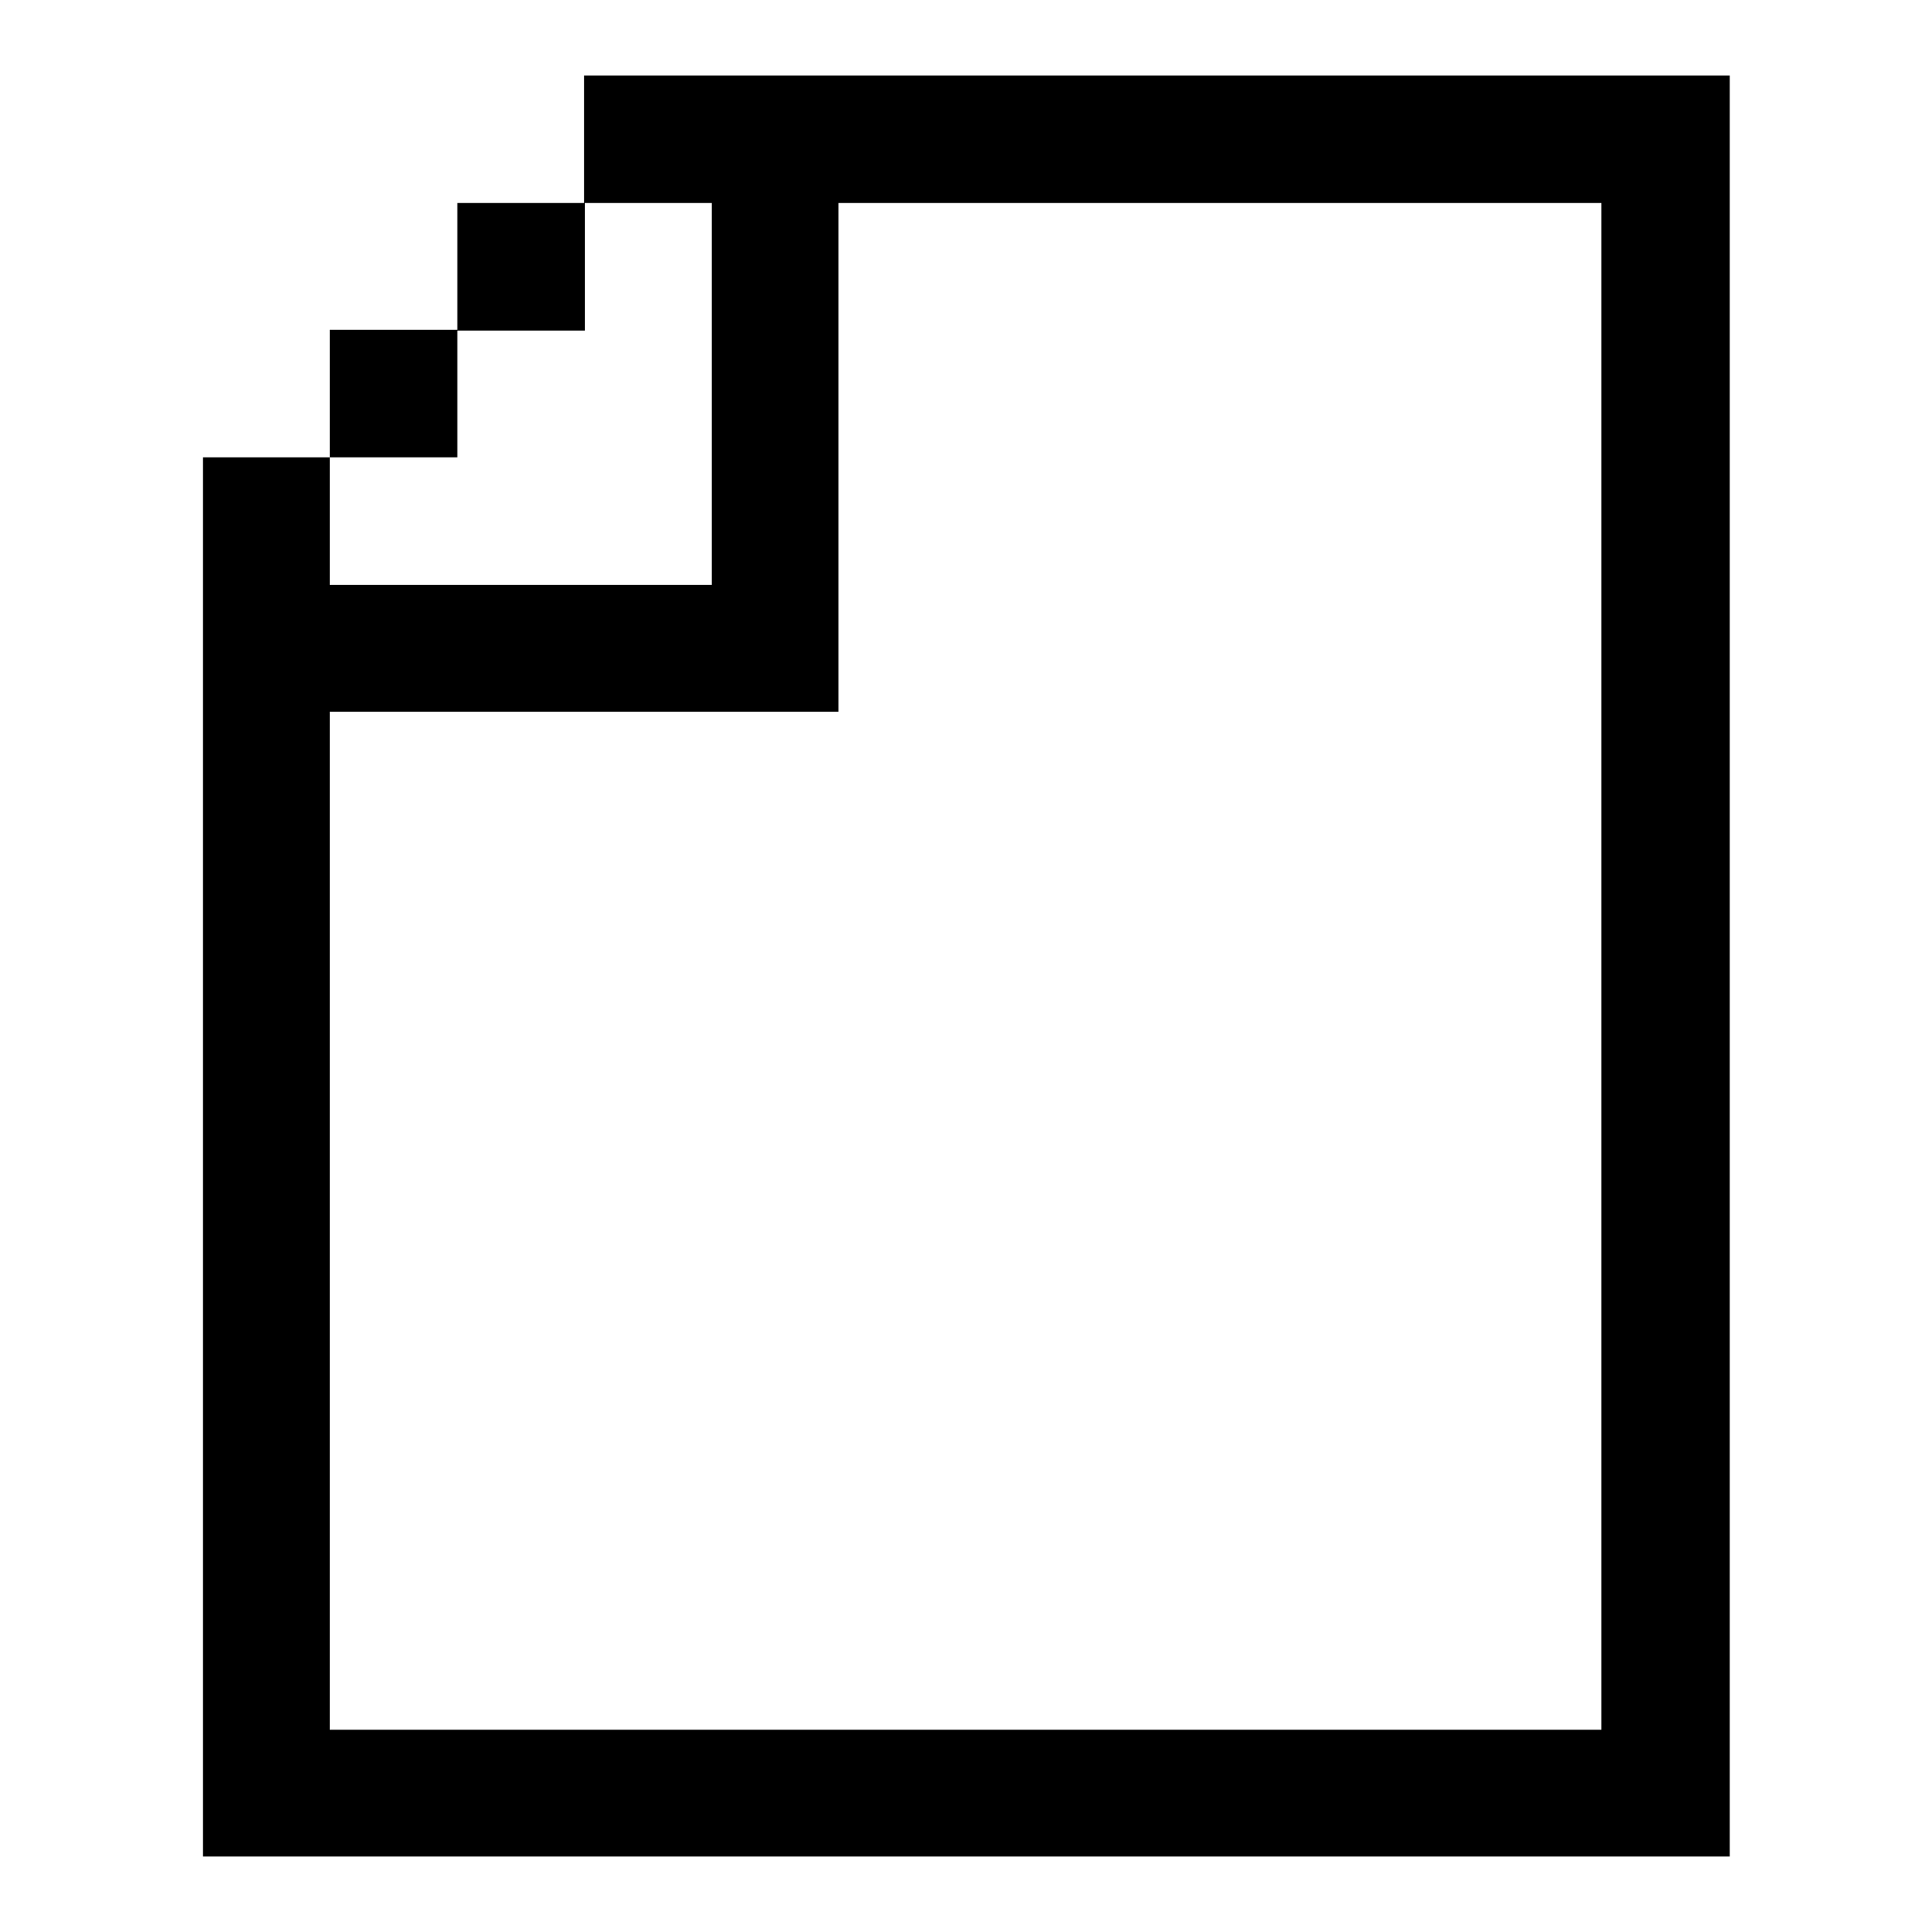 <?xml version="1.0" encoding="utf-8"?>
<!-- Svg Vector Icons : http://www.onlinewebfonts.com/icon -->
<!DOCTYPE svg PUBLIC "-//W3C//DTD SVG 1.1//EN" "http://www.w3.org/Graphics/SVG/1.1/DTD/svg11.dtd">
<svg version="1.1" xmlns="http://www.w3.org/2000/svg" xmlns:xlink="http://www.w3.org/1999/xlink" x="0px" y="0px" viewBox="0 0 256 256" enable-background="new 0 0 256 256" xml:space="preserve">
<g><g><path fill="#000000" d="M77.4,10v16.9h16.9v50.6H43.7V60.6H26.9v16.9V246h202.3V26.9V10h-16.9h-118H77.4z M111.1,26.9h101.1v202.3H43.7V94.3h67.4V26.9z M60.6,26.9v16.9h16.9V26.9H60.6z M43.7,43.7v16.9h16.9V43.7H43.7z"/></g></g>
</svg>